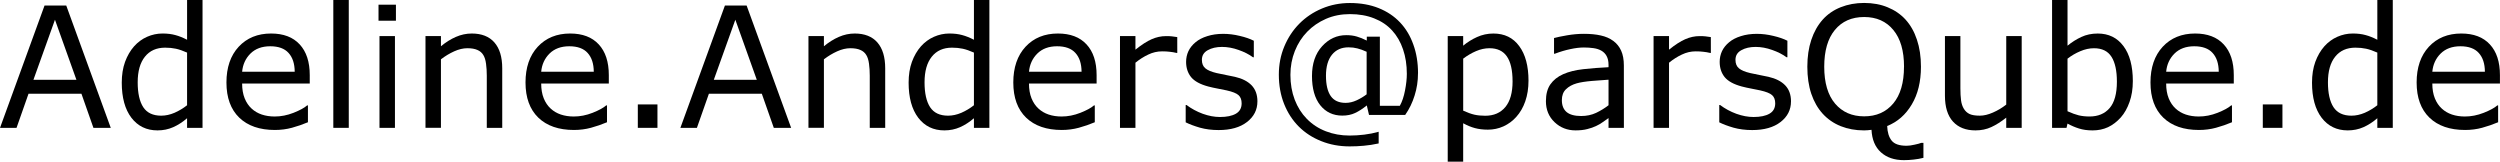 <?xml version="1.0" encoding="UTF-8"?>
<!-- Created with Inkscape (http://www.inkscape.org/) -->
<svg xmlns="http://www.w3.org/2000/svg" width="157.24mm" height="10.17mm" version="1.1" viewBox="0 0 157.24 10.17">
  <g transform="translate(-27.994 -23.598)" stroke-width=".265">
    <path d="m34.96 31.639h-1.09l-0.754-2.145h-3.328l-0.754 2.145h-1.039l2.801-7.695h1.364zm-2.16-3.023-1.349-3.777-1.354 3.777z"></path>
    <path d="m40.732 31.639h-0.972v-0.605q-0.419 0.362-0.873 0.563-0.455 0.202-0.987 0.202-1.034 0-1.643-0.796-0.605-0.796-0.605-2.207 0-0.734 0.207-1.307 0.212-0.574 0.568-0.977 0.351-0.393 0.816-0.599 0.47-0.207 0.972-0.207 0.455 0 0.806 0.098 0.351 0.093 0.739 0.295v-2.501h0.972zm-0.972-1.421v-3.312q-0.393-0.176-0.703-0.243t-0.677-0.067q-0.816 0-1.271 0.568-0.455 0.568-0.455 1.612 0 1.028 0.351 1.566 0.351 0.532 1.127 0.532 0.413 0 0.837-0.181 0.424-0.186 0.791-0.475z"></path>
    <path d="m47.476 28.854h-4.253q0 0.532 0.16 0.93 0.16 0.393 0.439 0.646 0.269 0.248 0.636 0.372 0.372 0.124 0.816 0.124 0.589 0 1.183-0.233 0.599-0.238 0.853-0.465h0.052v1.059q-0.491 0.207-1.002 0.346t-1.075 0.14q-1.437 0-2.243-0.775-0.806-0.78-0.806-2.212 0-1.416 0.77-2.248 0.775-0.832 2.036-0.832 1.168 0 1.798 0.682 0.636 0.682 0.636 1.938zm-0.946-0.744q-0.005-0.765-0.388-1.183-0.377-0.419-1.152-0.419-0.78 0-1.245 0.46-0.46 0.46-0.522 1.142z"></path>
    <path d="m49.93 31.639h-0.972v-8.041h0.972z"></path>
    <path d="m52.896 24.901h-1.095v-1.008h1.095zm-0.062 6.739h-0.972v-5.772h0.972z"></path>
    <path d="m59.583 31.639h-0.972v-3.287q0-0.398-0.047-0.744-0.047-0.351-0.171-0.548-0.129-0.217-0.372-0.32-0.243-0.109-0.63-0.109-0.398 0-0.832 0.196-0.434 0.196-0.832 0.501v4.31h-0.972v-5.772h0.972v0.641q0.455-0.377 0.941-0.589t0.997-0.212q0.935 0 1.426 0.563 0.491 0.563 0.491 1.623z"></path>
    <path d="m66.286 28.854h-4.253q0 0.532 0.16 0.93 0.16 0.393 0.439 0.646 0.269 0.248 0.636 0.372 0.372 0.124 0.816 0.124 0.589 0 1.183-0.233 0.599-0.238 0.853-0.465h0.052v1.059q-0.491 0.207-1.002 0.346t-1.075 0.14q-1.437 0-2.243-0.775-0.806-0.78-0.806-2.212 0-1.416 0.77-2.248 0.775-0.832 2.036-0.832 1.168 0 1.798 0.682 0.636 0.682 0.636 1.938zm-0.946-0.744q-0.005-0.765-0.388-1.183-0.377-0.419-1.152-0.419-0.78 0-1.245 0.46-0.46 0.46-0.522 1.142z"></path>
    <path d="m69.345 31.639h-1.235v-1.473h1.235z"></path>
    <path d="m77.753 31.639h-1.09l-0.754-2.145h-3.328l-0.754 2.145h-1.039l2.801-7.695h1.364zm-2.16-3.023-1.349-3.777-1.354 3.777z"></path>
    <path d="m83.67 31.639h-0.972v-3.287q0-0.398-0.047-0.744-0.047-0.351-0.171-0.548-0.129-0.217-0.372-0.32-0.243-0.109-0.63-0.109-0.398 0-0.832 0.196-0.434 0.196-0.832 0.501v4.31h-0.972v-5.772h0.972v0.641q0.455-0.377 0.941-0.589t0.997-0.212q0.935 0 1.426 0.563 0.491 0.563 0.491 1.623z"></path>
    <path d="m90.222 31.639h-0.972v-0.605q-0.419 0.362-0.873 0.563-0.455 0.202-0.987 0.202-1.034 0-1.643-0.796-0.605-0.796-0.605-2.207 0-0.734 0.207-1.307 0.212-0.574 0.568-0.977 0.351-0.393 0.816-0.599 0.47-0.207 0.972-0.207 0.455 0 0.806 0.098 0.351 0.093 0.739 0.295v-2.501h0.972zm-0.972-1.421v-3.312q-0.393-0.176-0.703-0.243t-0.677-0.067q-0.816 0-1.271 0.568t-0.455 1.612q0 1.028 0.351 1.566 0.351 0.532 1.127 0.532 0.413 0 0.837-0.181 0.424-0.186 0.791-0.475z"></path>
    <path d="m96.966 28.854h-4.253q0 0.532 0.16 0.93 0.16 0.393 0.439 0.646 0.269 0.248 0.636 0.372 0.372 0.124 0.816 0.124 0.589 0 1.183-0.233 0.599-0.238 0.853-0.465h0.052v1.059q-0.491 0.207-1.002 0.346t-1.075 0.14q-1.437 0-2.243-0.775-0.806-0.78-0.806-2.212 0-1.416 0.77-2.248 0.775-0.832 2.036-0.832 1.168 0 1.798 0.682 0.636 0.682 0.636 1.938zm-0.946-0.744q-0.005-0.765-0.388-1.183-0.377-0.419-1.152-0.419-0.78 0-1.245 0.46-0.46 0.46-0.522 1.142z"></path>
    <path d="m102.04 26.926h-0.052q-0.217-0.052-0.424-0.072-0.202-0.026-0.481-0.026-0.45 0-0.868 0.202-0.419 0.196-0.806 0.512v4.098h-0.972v-5.772h0.972v0.853q0.579-0.465 1.018-0.656 0.444-0.196 0.904-0.196 0.253 0 0.367 0.015 0.114 0.01 0.341 0.047z"></path>
    <path d="m107.08 29.975q0 0.791-0.656 1.297-0.651 0.506-1.783 0.506-0.641 0-1.178-0.15-0.532-0.155-0.894-0.336v-1.09h0.052q0.46 0.346 1.023 0.553 0.563 0.202 1.08 0.202 0.641 0 1.002-0.207t0.362-0.651q0-0.341-0.196-0.517-0.196-0.176-0.754-0.3-0.207-0.047-0.543-0.109-0.331-0.062-0.605-0.134-0.76-0.202-1.08-0.589-0.315-0.393-0.315-0.961 0-0.357 0.145-0.672 0.15-0.315 0.45-0.563 0.289-0.243 0.734-0.382 0.45-0.145 1.002-0.145 0.517 0 1.044 0.129 0.532 0.124 0.884 0.305v1.039h-0.052q-0.372-0.274-0.904-0.46-0.532-0.191-1.044-0.191-0.532 0-0.899 0.207-0.367 0.202-0.367 0.605 0 0.357 0.222 0.537 0.217 0.181 0.703 0.295 0.269 0.062 0.599 0.124 0.336 0.062 0.558 0.114 0.677 0.155 1.044 0.532 0.367 0.382 0.367 1.013z"></path>
    <path d="m117.18 28.213q0 0.718-0.212 1.39-0.207 0.672-0.594 1.225h-2.274l-0.14-0.599q-0.382 0.31-0.734 0.475-0.351 0.165-0.806 0.165-0.868 0-1.39-0.656-0.517-0.656-0.517-1.835 0-1.173 0.636-1.871 0.636-0.698 1.519-0.698 0.377 0 0.667 0.088 0.289 0.083 0.625 0.253v-0.248h0.822v4.351h1.256q0.217-0.388 0.326-0.966 0.114-0.584 0.114-1.044 0-0.847-0.238-1.54-0.233-0.692-0.687-1.189t-1.127-0.76q-0.672-0.269-1.524-0.269-0.827 0-1.514 0.3-0.682 0.3-1.173 0.806-0.496 0.506-0.78 1.214-0.279 0.703-0.279 1.499 0 0.853 0.269 1.561 0.269 0.703 0.76 1.204 0.512 0.522 1.199 0.785 0.687 0.269 1.499 0.269 0.444 0 0.915-0.057 0.475-0.057 0.909-0.181v0.734q-0.501 0.109-0.935 0.145-0.434 0.041-0.894 0.041-0.961 0-1.783-0.331-0.822-0.326-1.411-0.915-0.594-0.594-0.925-1.426-0.331-0.832-0.331-1.84 0-0.956 0.346-1.778 0.346-0.827 0.946-1.431 0.599-0.605 1.421-0.951t1.757-0.346q1.013 0 1.809 0.32 0.796 0.32 1.344 0.899 0.548 0.579 0.837 1.395 0.295 0.811 0.295 1.809zm-3.23 1.318v-2.677q-0.326-0.15-0.584-0.212-0.258-0.067-0.553-0.067-0.667 0-1.044 0.465-0.377 0.465-0.377 1.323 0 0.842 0.3 1.276 0.3 0.429 0.935 0.429 0.346 0 0.692-0.16t0.63-0.377z"></path>
    <path d="m124.13 28.683q0 0.703-0.202 1.287-0.202 0.579-0.568 0.982-0.341 0.382-0.806 0.594-0.46 0.207-0.977 0.207-0.45 0-0.816-0.098-0.362-0.098-0.739-0.305v2.418h-0.972v-7.901h0.972v0.605q0.388-0.326 0.868-0.543 0.486-0.222 1.034-0.222 1.044 0 1.623 0.791 0.584 0.785 0.584 2.186zm-1.002 0.026q0-1.044-0.357-1.561-0.357-0.517-1.095-0.517-0.419 0-0.842 0.181-0.424 0.181-0.811 0.475v3.271q0.413 0.186 0.708 0.253 0.3 0.067 0.677 0.067 0.811 0 1.266-0.548 0.455-0.548 0.455-1.623z"></path>
    <path d="m130.13 31.639h-0.966v-0.615q-0.129 0.088-0.351 0.248-0.217 0.155-0.424 0.248-0.243 0.119-0.558 0.196-0.315 0.083-0.739 0.083-0.78 0-1.323-0.517-0.543-0.517-0.543-1.318 0-0.656 0.279-1.059 0.284-0.408 0.806-0.641 0.527-0.233 1.266-0.315 0.739-0.083 1.587-0.124v-0.15q0-0.331-0.119-0.548-0.114-0.217-0.331-0.341-0.207-0.119-0.496-0.16-0.289-0.041-0.605-0.041-0.382 0-0.853 0.103-0.47 0.098-0.972 0.289h-0.052v-0.987q0.284-0.078 0.822-0.171 0.537-0.093 1.059-0.093 0.61 0 1.059 0.103 0.455 0.098 0.785 0.341 0.326 0.238 0.496 0.615 0.171 0.377 0.171 0.935zm-0.966-1.421v-1.607q-0.444 0.026-1.049 0.078-0.599 0.052-0.951 0.15-0.419 0.119-0.677 0.372-0.258 0.248-0.258 0.687 0 0.496 0.3 0.749 0.3 0.248 0.915 0.248 0.512 0 0.935-0.196 0.424-0.202 0.785-0.481z"></path>
    <path d="m135.6 26.926h-0.052q-0.217-0.052-0.424-0.072-0.202-0.026-0.481-0.026-0.45 0-0.868 0.202-0.419 0.196-0.806 0.512v4.098h-0.972v-5.772h0.972v0.853q0.579-0.465 1.018-0.656 0.444-0.196 0.904-0.196 0.253 0 0.367 0.015 0.114 0.01 0.341 0.047z"></path>
    <path d="m140.64 29.975q0 0.791-0.656 1.297-0.651 0.506-1.783 0.506-0.641 0-1.178-0.15-0.532-0.155-0.894-0.336v-1.09h0.052q0.46 0.346 1.023 0.553 0.563 0.202 1.08 0.202 0.641 0 1.002-0.207 0.362-0.207 0.362-0.651 0-0.341-0.196-0.517-0.196-0.176-0.754-0.3-0.207-0.047-0.543-0.109-0.331-0.062-0.605-0.134-0.76-0.202-1.08-0.589-0.315-0.393-0.315-0.961 0-0.357 0.145-0.672 0.15-0.315 0.45-0.563 0.289-0.243 0.734-0.382 0.45-0.145 1.002-0.145 0.517 0 1.044 0.129 0.532 0.124 0.884 0.305v1.039h-0.052q-0.372-0.274-0.904-0.46-0.532-0.191-1.044-0.191-0.532 0-0.899 0.207-0.367 0.202-0.367 0.605 0 0.357 0.222 0.537 0.217 0.181 0.703 0.295 0.269 0.062 0.599 0.124 0.336 0.062 0.558 0.114 0.677 0.155 1.044 0.532 0.367 0.382 0.367 1.013z"></path>
    <path d="m148.97 33.525q-0.31 0.078-0.615 0.109-0.3 0.036-0.615 0.036-0.899 0-1.447-0.496-0.543-0.491-0.589-1.411-0.124 0.021-0.243 0.026-0.114 0.01-0.222 0.01-0.811 0-1.478-0.269-0.661-0.269-1.127-0.78-0.465-0.512-0.718-1.256-0.248-0.744-0.248-1.7 0-0.941 0.248-1.685 0.248-0.749 0.723-1.282 0.455-0.506 1.127-0.775 0.677-0.269 1.473-0.269 0.827 0 1.483 0.274 0.661 0.269 1.121 0.77 0.47 0.517 0.718 1.266 0.253 0.749 0.253 1.7 0 1.411-0.579 2.377-0.574 0.966-1.545 1.354 0.021 0.589 0.279 0.915 0.258 0.326 0.941 0.326 0.212 0 0.501-0.067 0.295-0.062 0.419-0.114h0.14zm-1.22-5.731q0-1.499-0.672-2.31-0.672-0.816-1.835-0.816-1.173 0-1.845 0.816-0.667 0.811-0.667 2.31 0 1.514 0.682 2.32 0.682 0.801 1.829 0.801 1.147 0 1.824-0.801 0.682-0.806 0.682-2.32z"></path>
    <path d="m155.15 31.639h-0.972v-0.641q-0.491 0.388-0.941 0.594-0.45 0.207-0.992 0.207-0.909 0-1.416-0.553-0.506-0.558-0.506-1.633v-3.747h0.972v3.287q0 0.439 0.041 0.754 0.041 0.31 0.176 0.532 0.14 0.227 0.362 0.331 0.222 0.103 0.646 0.103 0.377 0 0.822-0.196 0.45-0.196 0.837-0.501v-4.31h0.972z"></path>
    <path d="m162.14 28.709q0 0.723-0.207 1.302-0.202 0.579-0.548 0.972-0.367 0.408-0.806 0.615-0.439 0.202-0.966 0.202-0.491 0-0.858-0.119-0.367-0.114-0.723-0.31l-0.062 0.269h-0.909v-8.041h0.972v2.873q0.408-0.336 0.868-0.548 0.46-0.217 1.034-0.217 1.023 0 1.612 0.785 0.594 0.785 0.594 2.217zm-1.002 0.026q0-1.034-0.341-1.566-0.341-0.537-1.101-0.537-0.424 0-0.858 0.186-0.434 0.181-0.806 0.47v3.307q0.413 0.186 0.708 0.258 0.3 0.072 0.677 0.072 0.806 0 1.261-0.527 0.46-0.532 0.46-1.664z"></path>
    <path d="m168.49 28.854h-4.253q0 0.532 0.16 0.93 0.16 0.393 0.439 0.646 0.269 0.248 0.636 0.372 0.372 0.124 0.816 0.124 0.589 0 1.183-0.233 0.599-0.238 0.853-0.465h0.052v1.059q-0.491 0.207-1.002 0.346-0.512 0.14-1.075 0.14-1.437 0-2.243-0.775-0.806-0.78-0.806-2.212 0-1.416 0.77-2.248 0.775-0.832 2.036-0.832 1.168 0 1.798 0.682 0.636 0.682 0.636 1.938zm-0.946-0.744q-5e-3 -0.765-0.388-1.183-0.377-0.419-1.152-0.419-0.78 0-1.245 0.46-0.46 0.46-0.522 1.142z"></path>
    <path d="m171.55 31.639h-1.235v-1.473h1.235z"></path>
    <path d="m178.49 31.639h-0.972v-0.605q-0.419 0.362-0.873 0.563-0.455 0.202-0.987 0.202-1.034 0-1.643-0.796-0.605-0.796-0.605-2.207 0-0.734 0.207-1.307 0.212-0.574 0.568-0.977 0.351-0.393 0.816-0.599 0.47-0.207 0.972-0.207 0.455 0 0.806 0.098 0.351 0.093 0.739 0.295v-2.501h0.972zm-0.972-1.421v-3.312q-0.393-0.176-0.703-0.243t-0.677-0.067q-0.816 0-1.271 0.568t-0.455 1.612q0 1.028 0.351 1.566 0.351 0.532 1.127 0.532 0.413 0 0.837-0.181 0.424-0.186 0.791-0.475z"></path>
    <path d="m185.23 28.854h-4.253q0 0.532 0.16 0.93 0.16 0.393 0.439 0.646 0.269 0.248 0.636 0.372 0.372 0.124 0.816 0.124 0.589 0 1.183-0.233 0.599-0.238 0.853-0.465h0.052v1.059q-0.491 0.207-1.002 0.346-0.512 0.14-1.075 0.14-1.437 0-2.243-0.775-0.806-0.78-0.806-2.212 0-1.416 0.77-2.248 0.775-0.832 2.036-0.832 1.168 0 1.798 0.682 0.636 0.682 0.636 1.938zm-0.946-0.744q-5e-3 -0.765-0.388-1.183-0.377-0.419-1.152-0.419-0.78 0-1.245 0.46-0.46 0.46-0.522 1.142z"></path>
  </g>
</svg>
